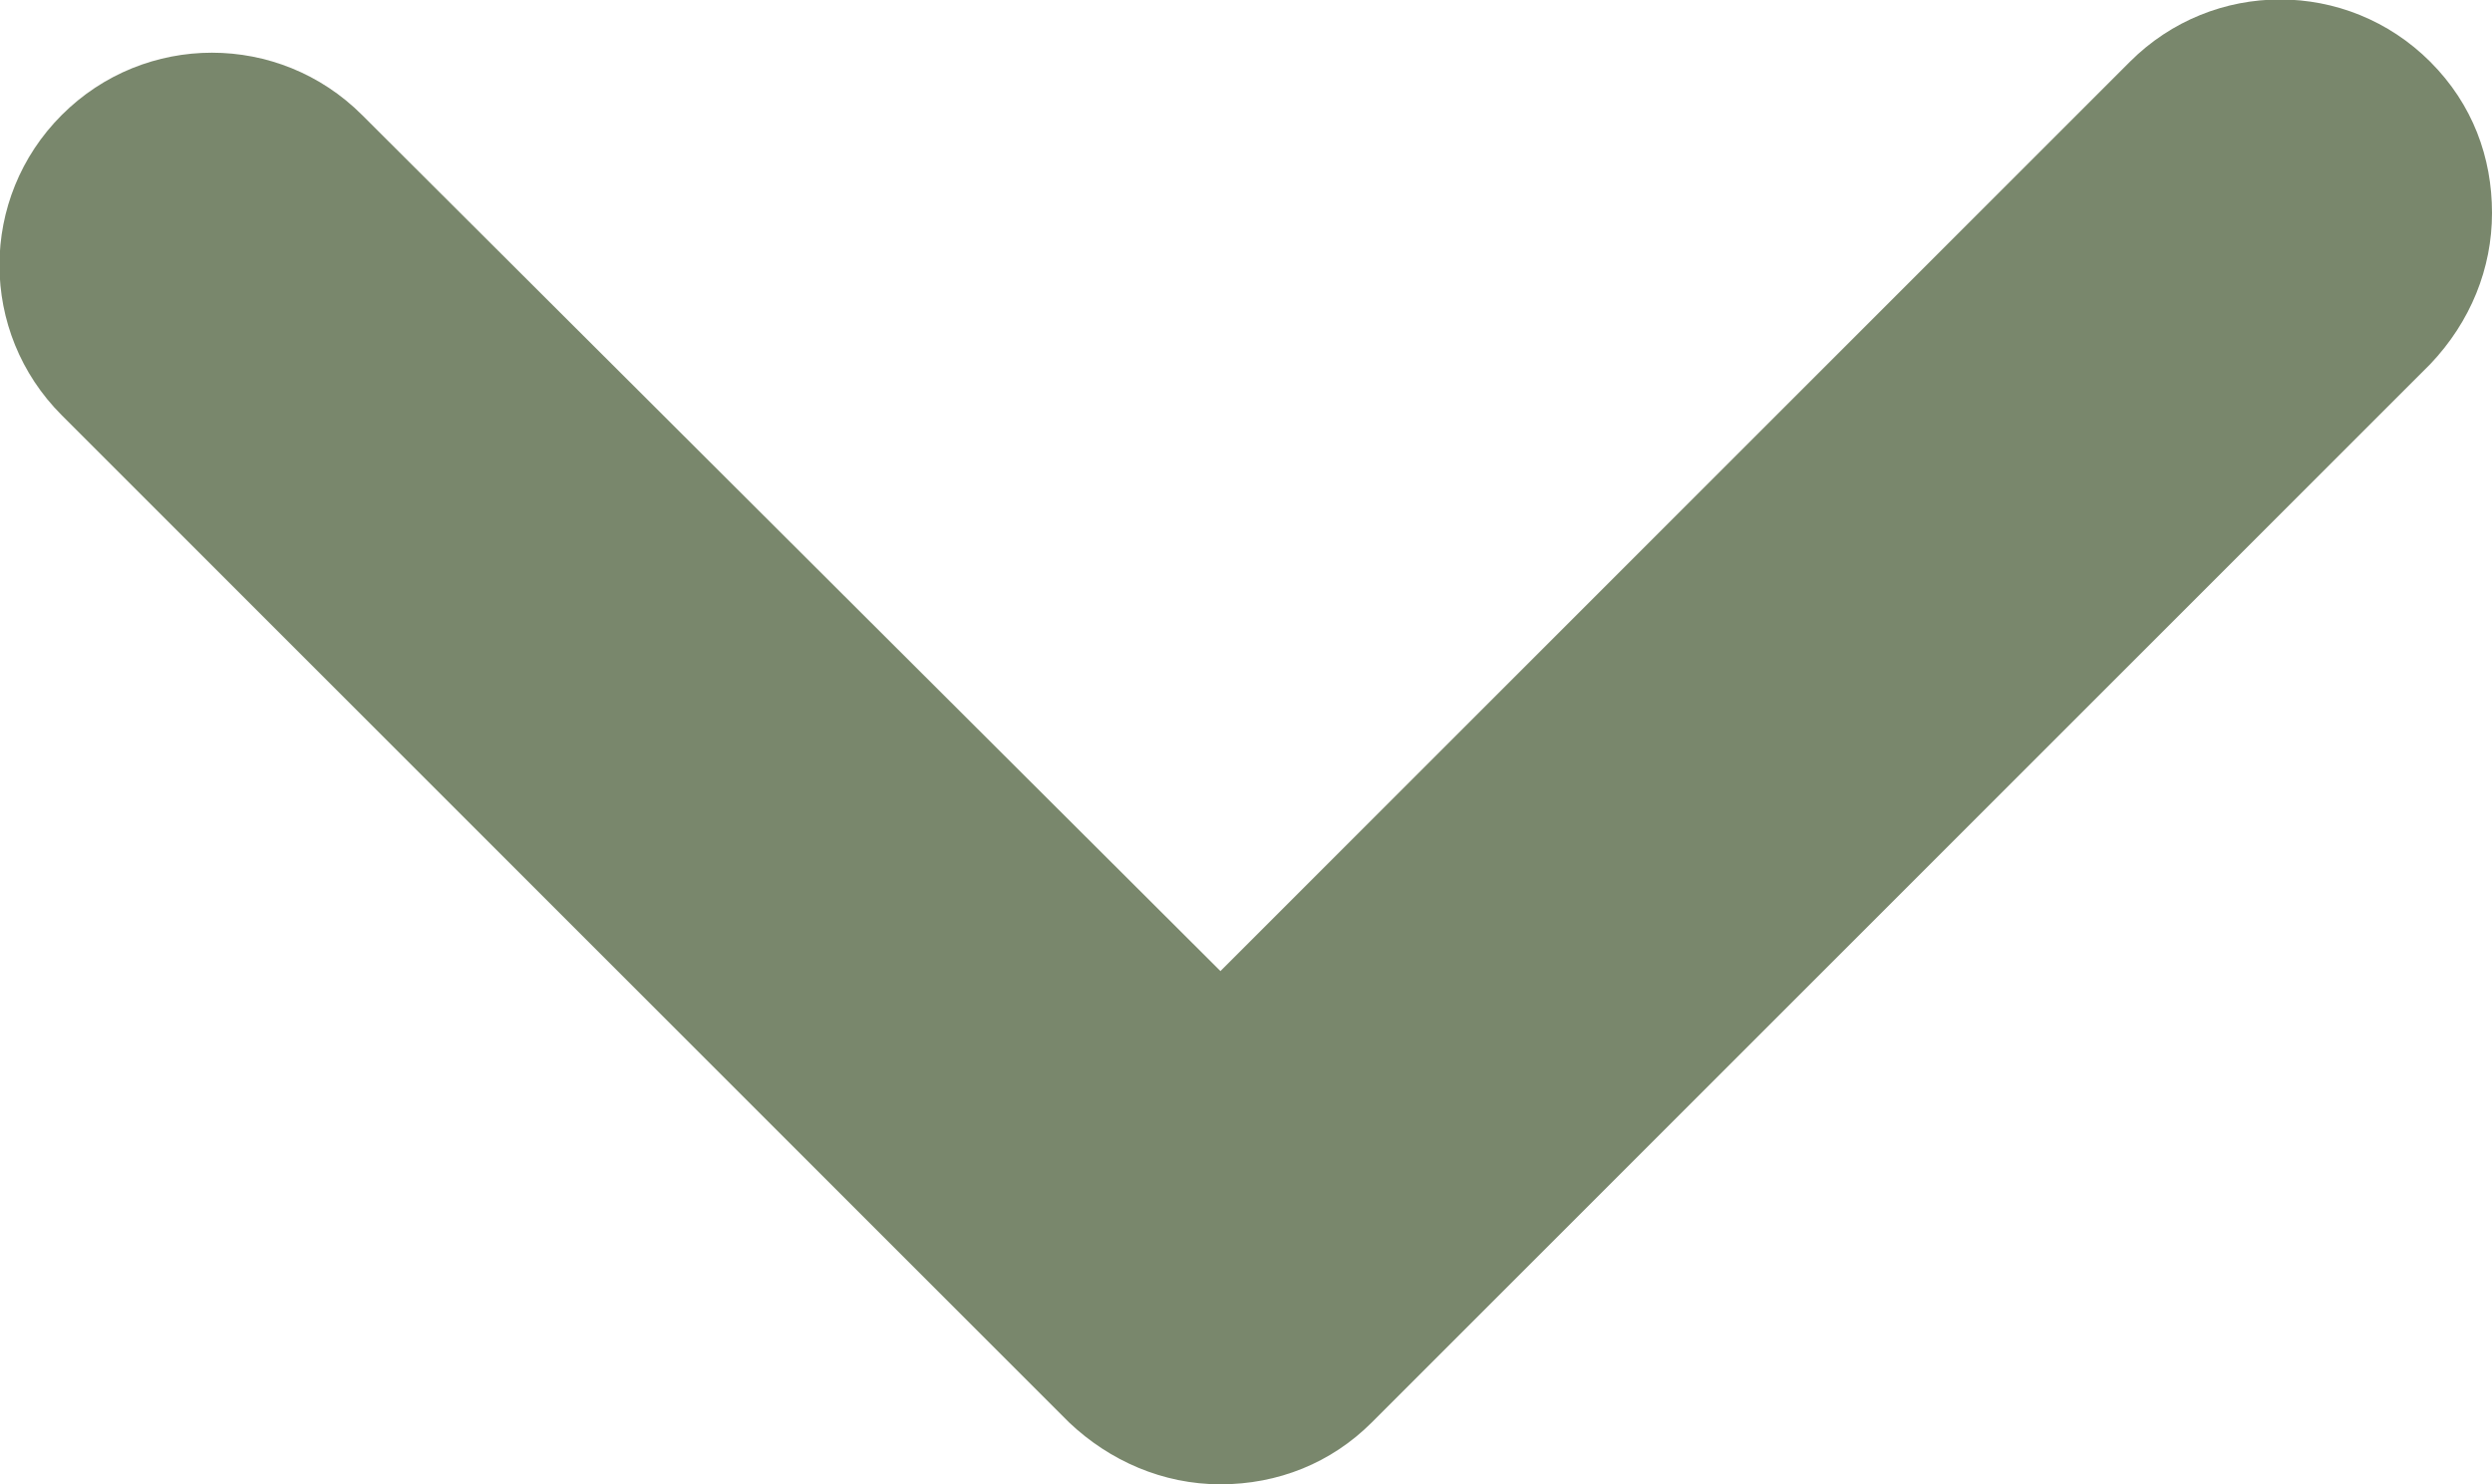 <?xml version="1.0" encoding="utf-8"?>
<!-- Generator: Adobe Illustrator 25.0.0, SVG Export Plug-In . SVG Version: 6.00 Build 0)  -->
<svg version="1.1" id="Camada_1" xmlns="http://www.w3.org/2000/svg" xmlns:xlink="http://www.w3.org/1999/xlink" x="0px" y="0px"
	 viewBox="0 0 117 69.7" style="enable-background:new 0 0 117 69.7;" xml:space="preserve">
<style type="text/css">
	.st0{fill:#79876c;}
</style>
<g>
	<path class="st0" d="M117,10c0,2.6-1,5.1-2.9,7.1L64.4,66.8c-1.9,1.9-4.4,2.9-7.1,2.9s-5.2-1.1-7.1-2.9L2.9,19.5
		C-1,15.6-1,9.3,2.9,5.4s10.2-3.9,14.1,0l40.3,40.2L100,2.9c3.9-3.9,10.2-3.9,14.1,0C116.1,4.9,117,7.4,117,10z"/>
</g>
</svg>
